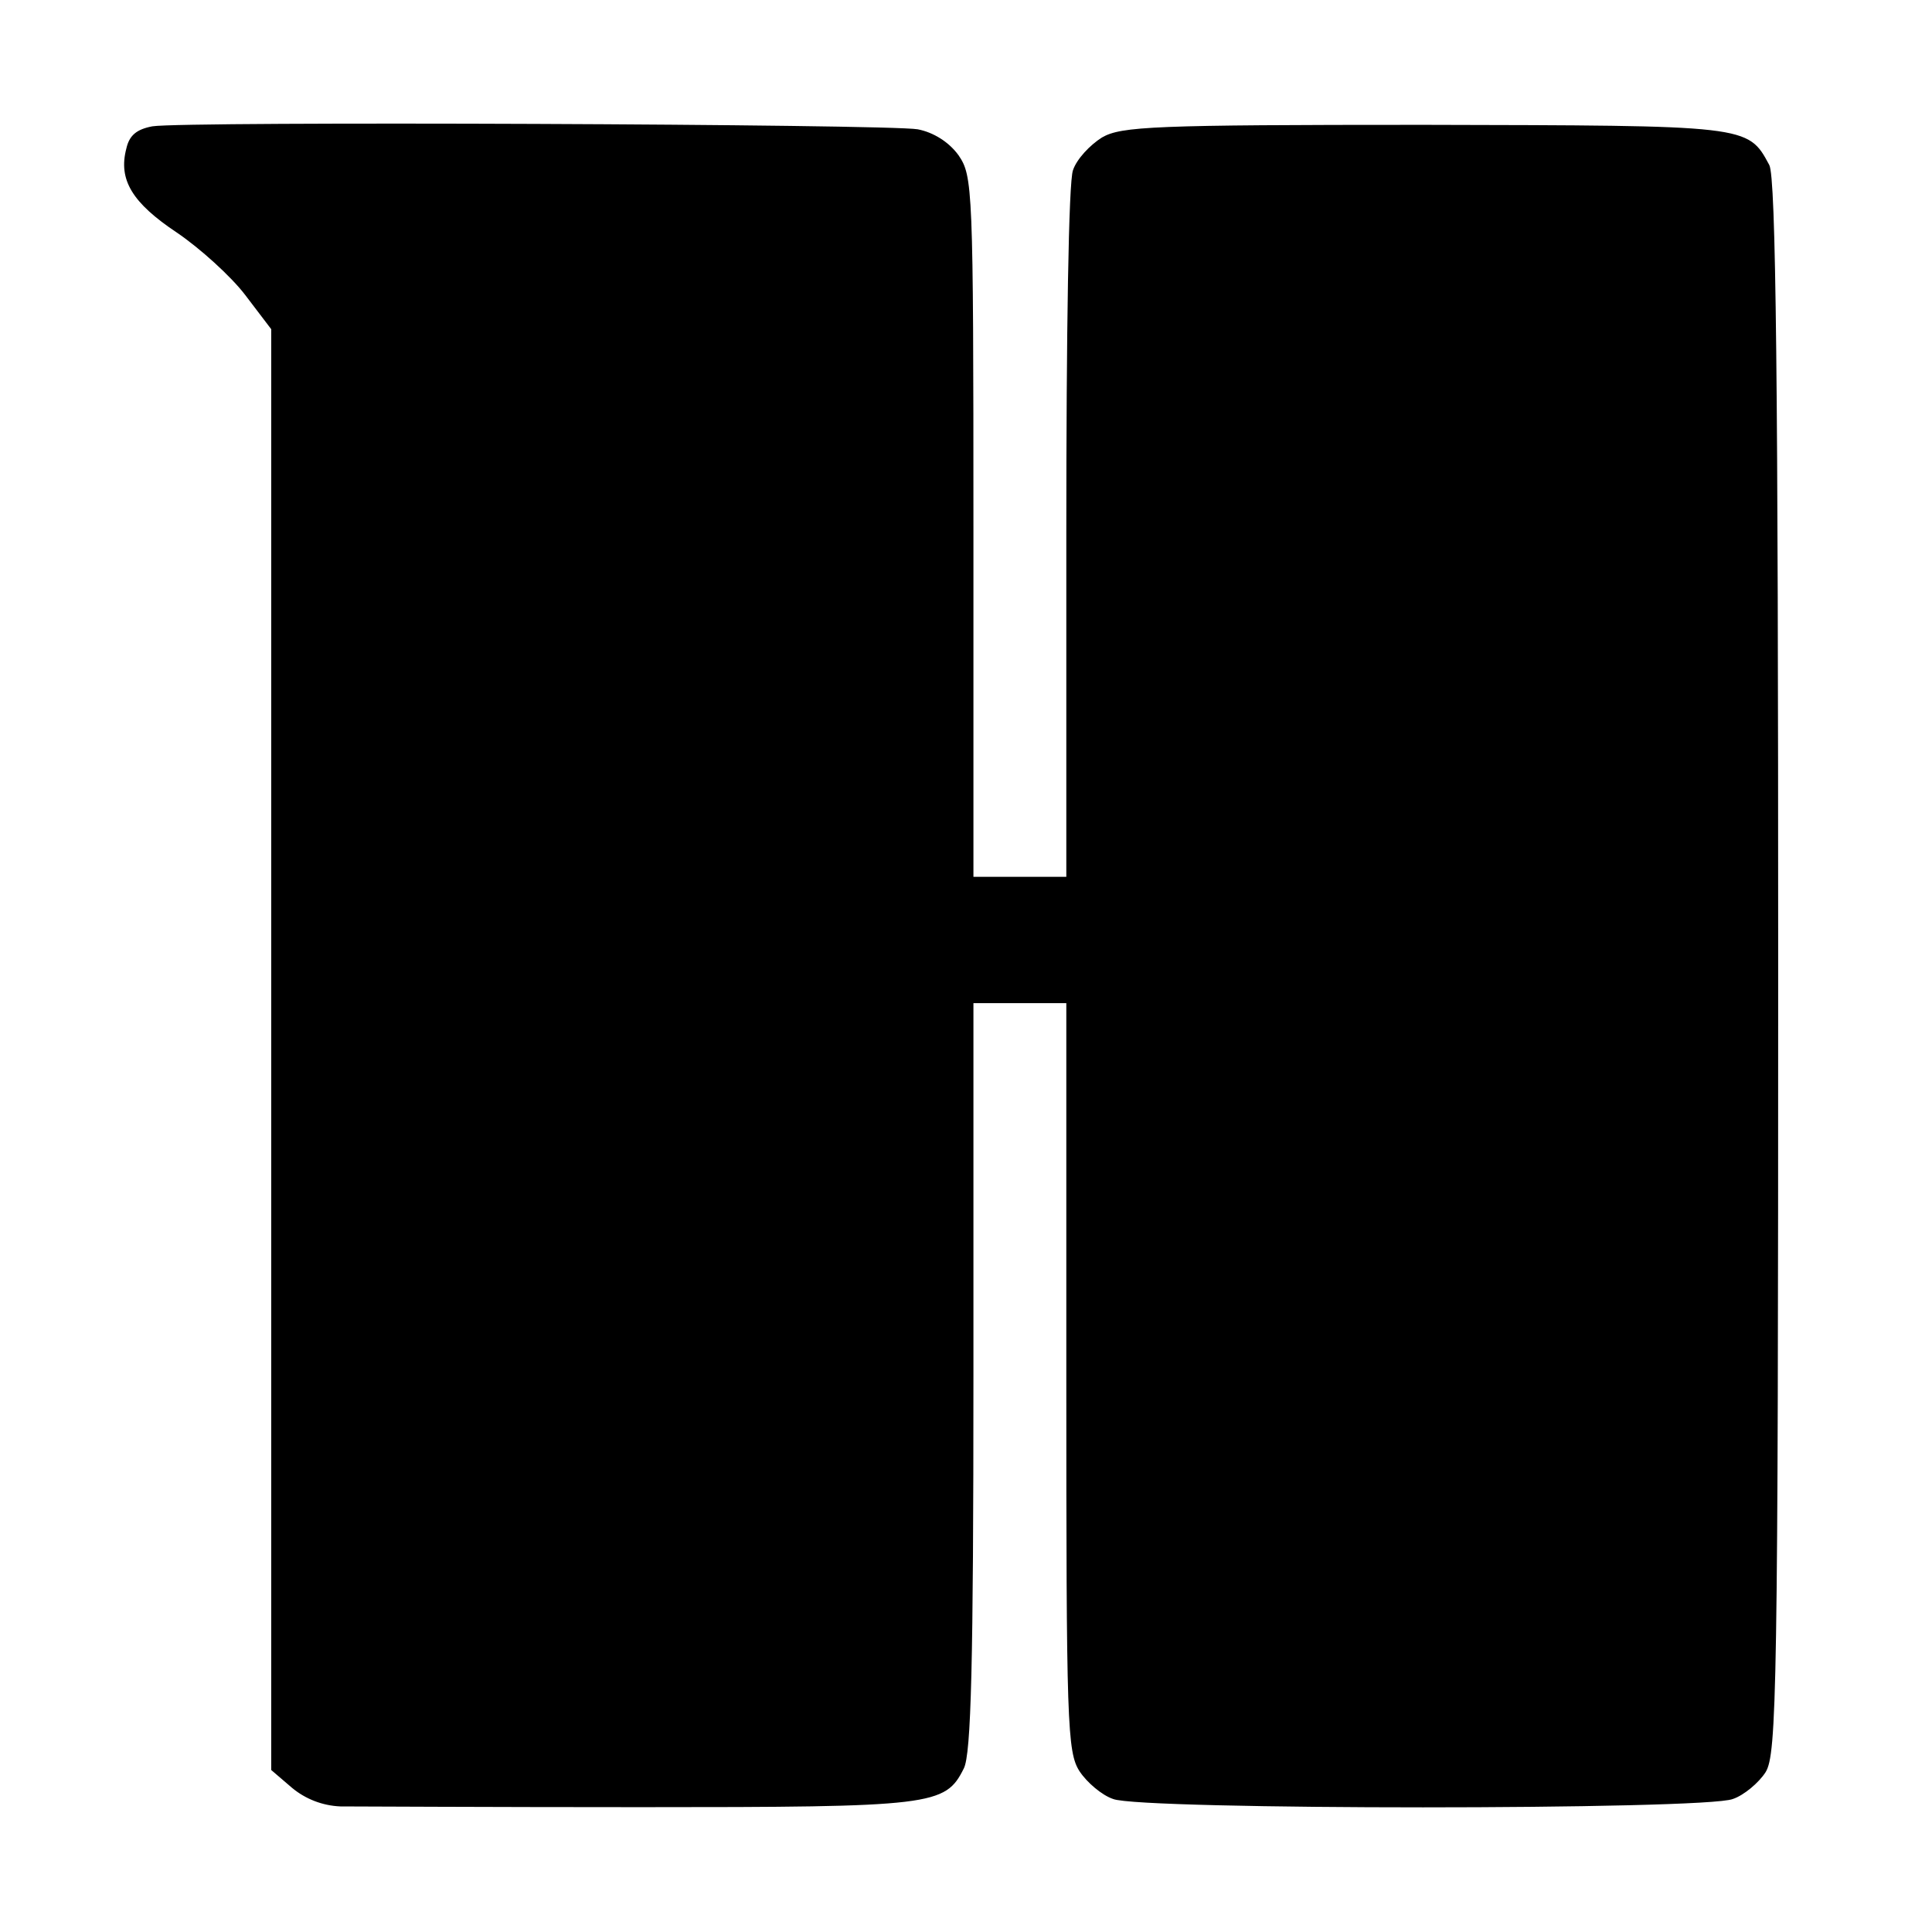 <?xml version="1.0" standalone="no"?>
<!DOCTYPE svg PUBLIC "-//W3C//DTD SVG 20010904//EN"
 "http://www.w3.org/TR/2001/REC-SVG-20010904/DTD/svg10.dtd">
<svg version="1.0" xmlns="http://www.w3.org/2000/svg"
 width="260pt" height="260pt" viewBox="0 0 260 260"
 preserveAspectRatio="xMidYMid meet">
<g transform="translate(0,260) scale(0.1,-0.1)"
fill="#000000" stroke="none">
<path d="M205 2430 c-21 -4 -31 -12 -35 -30 -11 -42 8 -73 68 -113 31 -21 73
-59 92 -84 l35 -46 0 -969 0 -970 28 -24 c18 -15 41 -24 65 -25 20 0 202 -1
404 -1 394 0 410 2 435 52 10 19 13 143 13 528 l0 502 63 0 62 0 0 -503 c0
-467 1 -505 18 -531 10 -15 30 -32 45 -37 37 -15 797 -15 834 0 15 5 35 22 44
36 15 24 17 108 17 1084 0 787 -3 1063 -12 1079 -29 54 -28 53 -465 54 -364 0
-407 -2 -433 -17 -16 -10 -34 -29 -39 -44 -6 -15 -9 -219 -9 -488 l0 -463 -62
0 -63 0 0 471 c0 458 -1 472 -20 500 -13 18 -34 31 -55 35 -40 7 -988 11
-1030 4z"/>
</g>
</svg>
